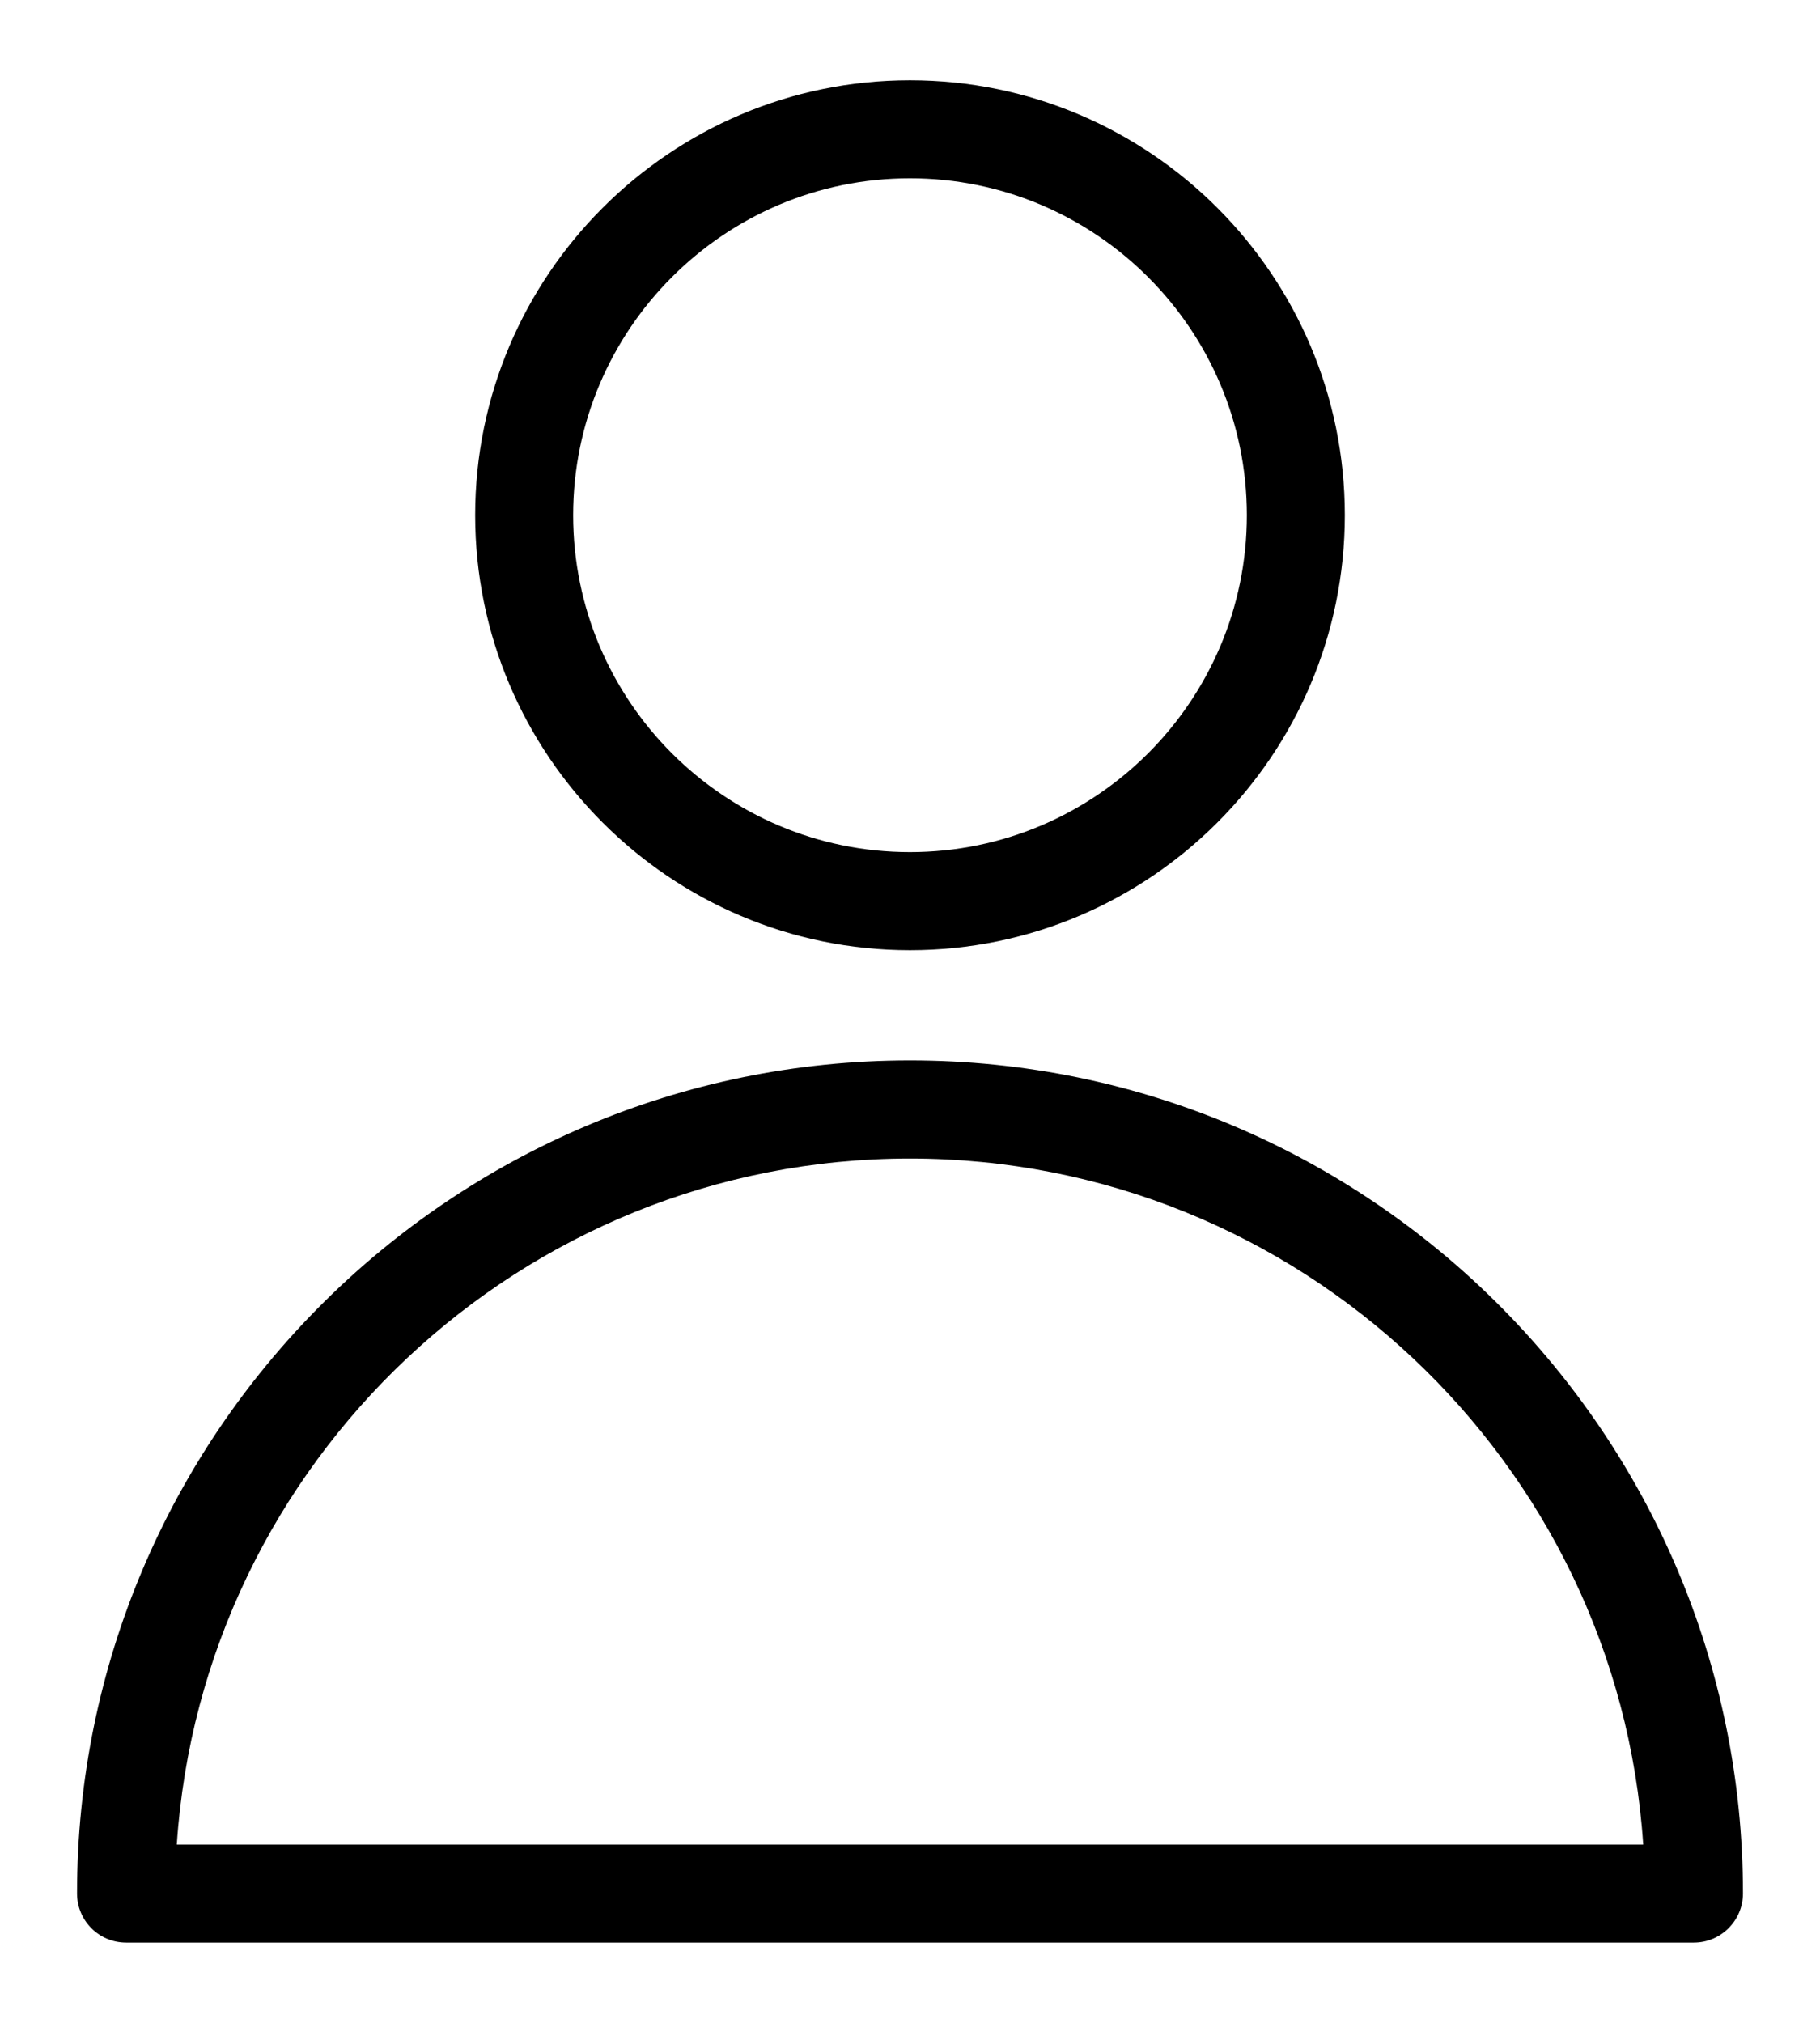 <?xml version="1.0" encoding="utf-8"?>
<!-- Generator: Adobe Illustrator 15.0.0, SVG Export Plug-In  -->
<!DOCTYPE svg PUBLIC "-//W3C//DTD SVG 1.1//EN" "http://www.w3.org/Graphics/SVG/1.1/DTD/svg11.dtd">
<svg version="1.1"
	 xmlns="http://www.w3.org/2000/svg" xmlns:xlink="http://www.w3.org/1999/xlink" xmlns:a="http://ns.adobe.com/AdobeSVGViewerExtensions/3.0/"
	 x="0px" y="0px" width="36px" height="40px" viewBox="-1.524 -1.588 36 40" enable-background="new -1.524 -1.588 36 40"
	 xml:space="preserve">
<defs>
</defs>
<path d="M16.475,17.201c4.742,0,8.602-3.859,8.602-8.602c0-4.74-3.859-8.6-8.602-8.6c-4.74,0-8.6,3.859-8.6,8.6
	C7.875,13.342,11.734,17.201,16.475,17.201z M16.475,1.938c3.674,0,6.664,2.988,6.664,6.662s-2.99,6.662-6.664,6.662
	S9.813,12.273,9.813,8.6S12.801,1.938,16.475,1.938z M16.475,19.381C7.393,19.381,0,26.771,0,35.854
	c0,0.537,0.434,0.971,0.971,0.971h31.01c0.533,0,0.971-0.434,0.971-0.971C32.951,26.771,25.559,19.381,16.475,19.381z M1.973,34.887
	c0.5-7.564,6.814-13.566,14.502-13.566c7.689,0,14.004,6.002,14.504,13.566H1.973z"/>
</svg>
